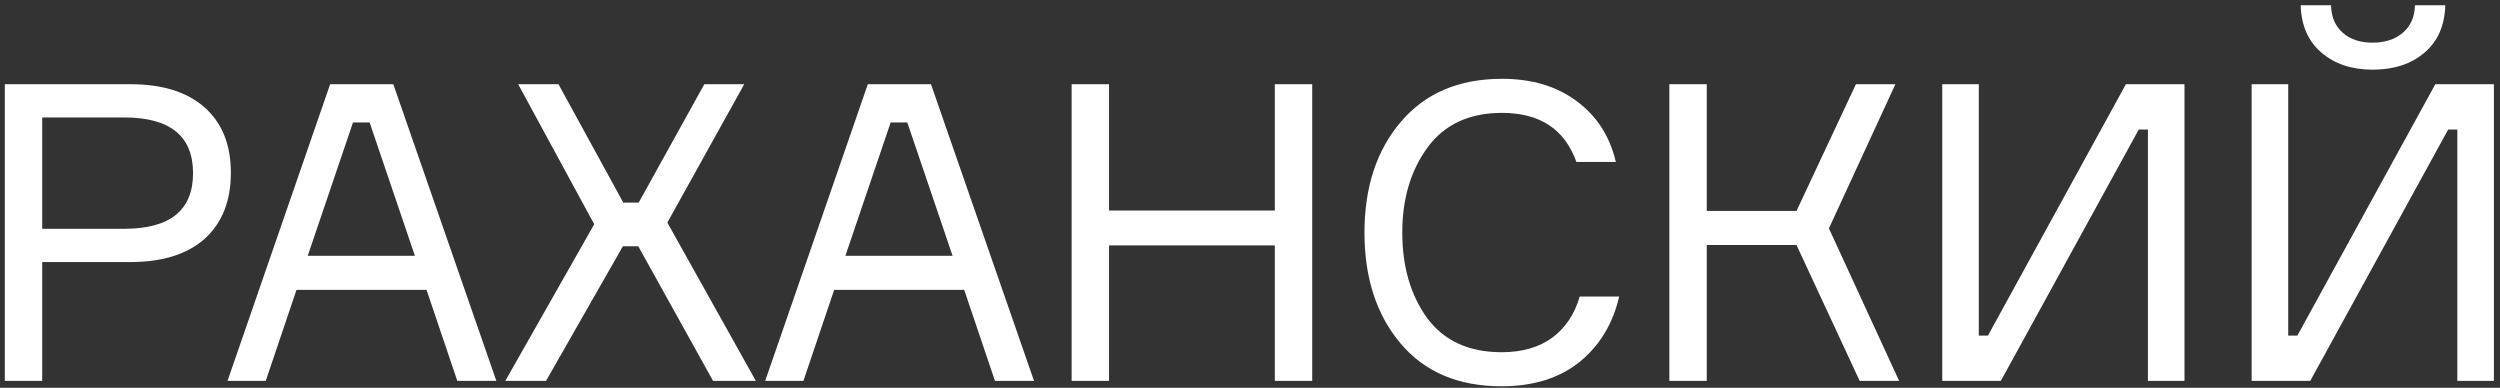<?xml version="1.0" encoding="UTF-8"?> <svg xmlns="http://www.w3.org/2000/svg" width="361" height="56" viewBox="0 0 361 56" fill="none"><rect x="0" y="0" width="361" height="56" fill="#333333" stroke="none"/> <path d="M0.696 12.16L18.816 12.16C23.456 12.16 27.036 13.28 29.556 15.52C32.076 17.76 33.336 20.9 33.336 24.94C33.336 29.02 32.076 32.2 29.556 34.48C27.036 36.72 23.456 37.84 18.816 37.84H6.096L6.096 55H0.696L0.696 12.16ZM6.096 33.04H17.916C24.556 33.04 27.876 30.36 27.876 25C27.876 19.64 24.556 16.96 17.916 16.96L6.096 16.96L6.096 33.04ZM66.034 55L61.593 41.86H42.813L38.373 55H32.853L47.673 12.16H56.794L71.674 55H66.034ZM50.974 17.68L44.434 36.94H59.913L53.373 17.68H50.974ZM102.965 55L92.165 35.56H89.945L78.845 55H72.965L85.805 32.38L74.825 12.16H80.645L90.005 29.26H92.225L101.705 12.16H107.465L96.365 32.14L109.145 55H102.965ZM143.673 55L139.233 41.86L120.453 41.86L116.013 55H110.493L125.313 12.16H134.433L149.313 55H143.673ZM128.613 17.68L122.073 36.94L137.553 36.94L131.013 17.68H128.613ZM184.084 12.16L189.484 12.16V55H184.084V35.44L160.144 35.44V55H154.744V12.16H160.144V30.4L184.084 30.4V12.16ZM228.109 42.82H233.809C232.889 46.78 230.969 49.94 228.049 52.3C225.129 54.62 221.389 55.78 216.829 55.78C210.589 55.78 205.729 53.72 202.249 49.6C198.769 45.48 197.029 40.14 197.029 33.58C197.029 27.02 198.789 21.68 202.309 17.56C205.829 13.44 210.689 11.38 216.889 11.38C221.209 11.38 224.809 12.46 227.689 14.62C230.569 16.74 232.449 19.66 233.329 23.38H227.629C225.949 18.66 222.369 16.3 216.889 16.3C212.169 16.3 208.589 17.96 206.149 21.28C203.709 24.6 202.489 28.7 202.489 33.58C202.489 38.5 203.689 42.62 206.089 45.94C208.529 49.22 212.109 50.86 216.829 50.86C219.789 50.86 222.229 50.16 224.149 48.76C226.069 47.32 227.389 45.34 228.109 42.82ZM241.055 55V12.16H246.455V30.46H259.415L267.995 12.16H273.695L264.095 32.98L274.235 55H268.535L259.415 35.38H246.455V55H241.055ZM280.46 12.16H285.74V48.46H287.06L306.98 12.16H315.44V55H310.16V18.7H308.84L288.92 55H280.46V12.16ZM325.139 12.16H330.419V48.46L331.739 48.46L351.659 12.16H360.119V55H354.839V18.7H353.519L333.599 55L325.139 55V12.16ZM348.719 0.76L353.099 0.76C353.019 3.68 352.019 5.96 350.099 7.6C348.179 9.24 345.679 10.06 342.599 10.06C339.599 10.06 337.139 9.24 335.219 7.6C333.299 5.96 332.299 3.68 332.219 0.76L336.599 0.76C336.639 2.44 337.199 3.76 338.279 4.72C339.359 5.68 340.799 6.16 342.599 6.16C344.399 6.16 345.859 5.68 346.979 4.72C348.099 3.76 348.679 2.44 348.719 0.76Z" fill="white"></path> </svg> 